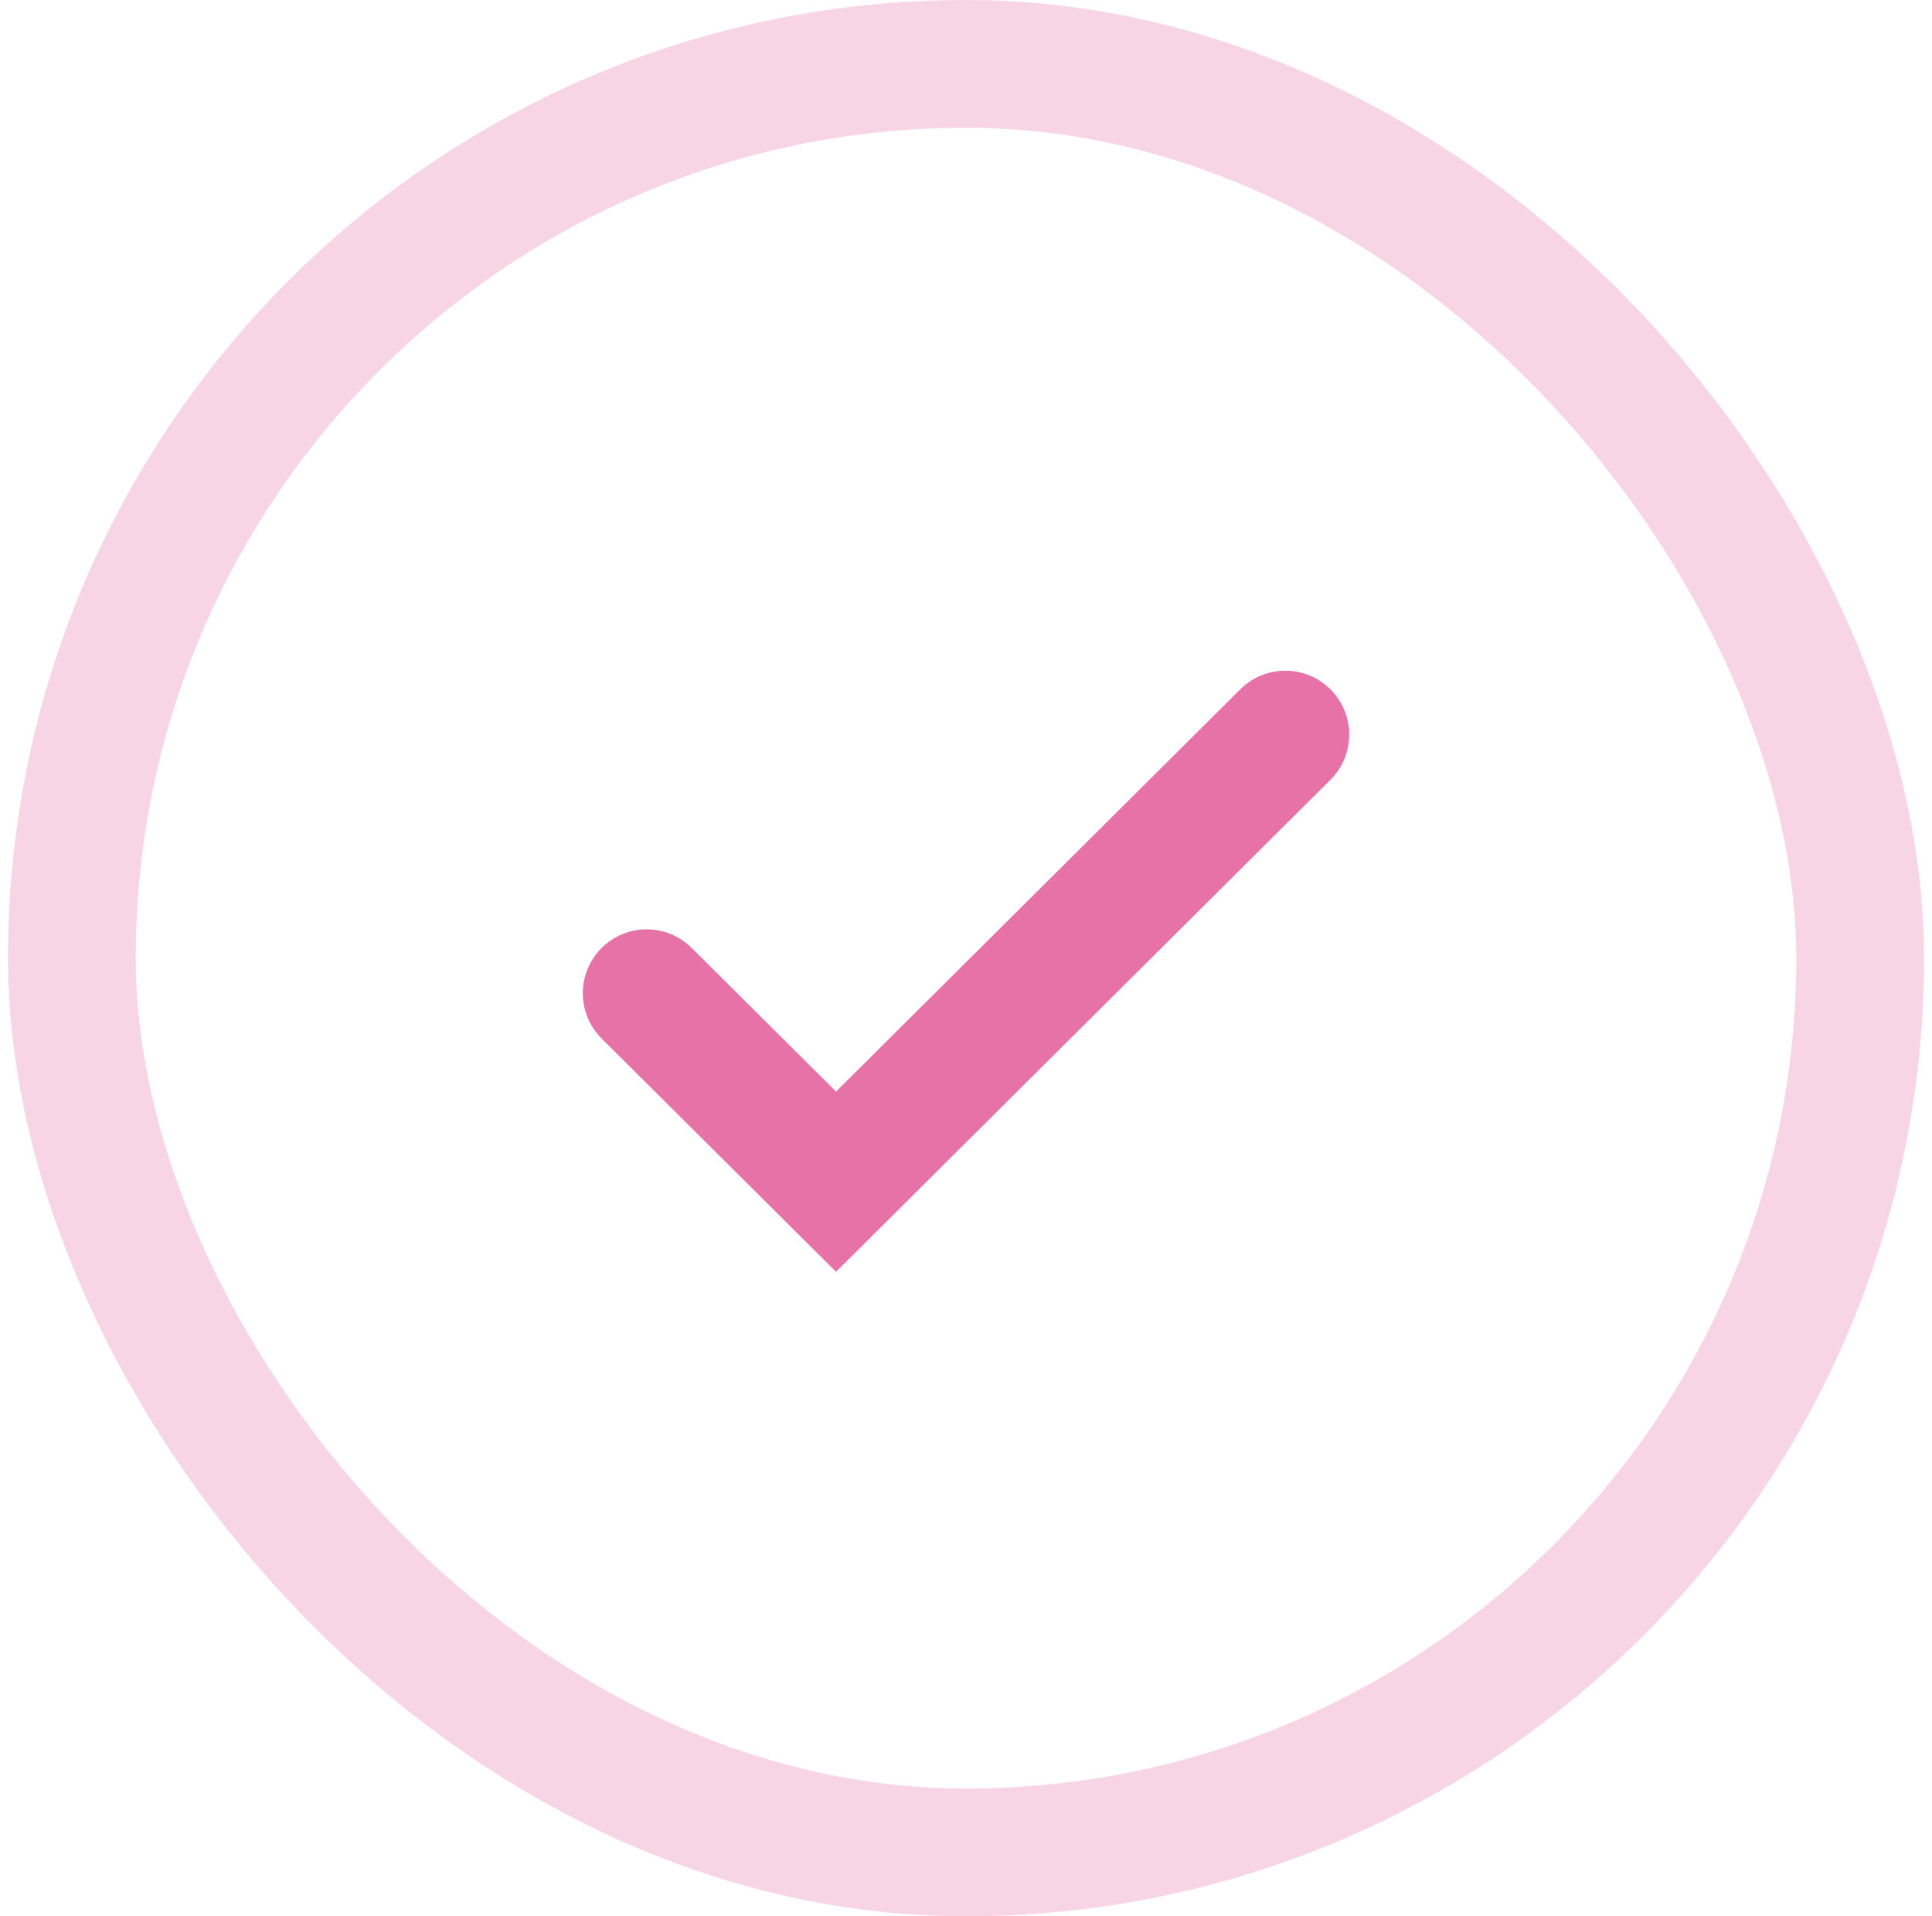 <svg width="121" height="120" viewBox="0 0 121 120" fill="none" xmlns="http://www.w3.org/2000/svg">
<rect x="4.5" y="4" width="112" height="112" rx="56" stroke="#E672A8" stroke-opacity="0.3" stroke-width="8"/>
<path d="M40.5 62.198L52.361 74L80.5 46" stroke="#E672A8" stroke-width="8" stroke-linecap="round"/>
</svg>
